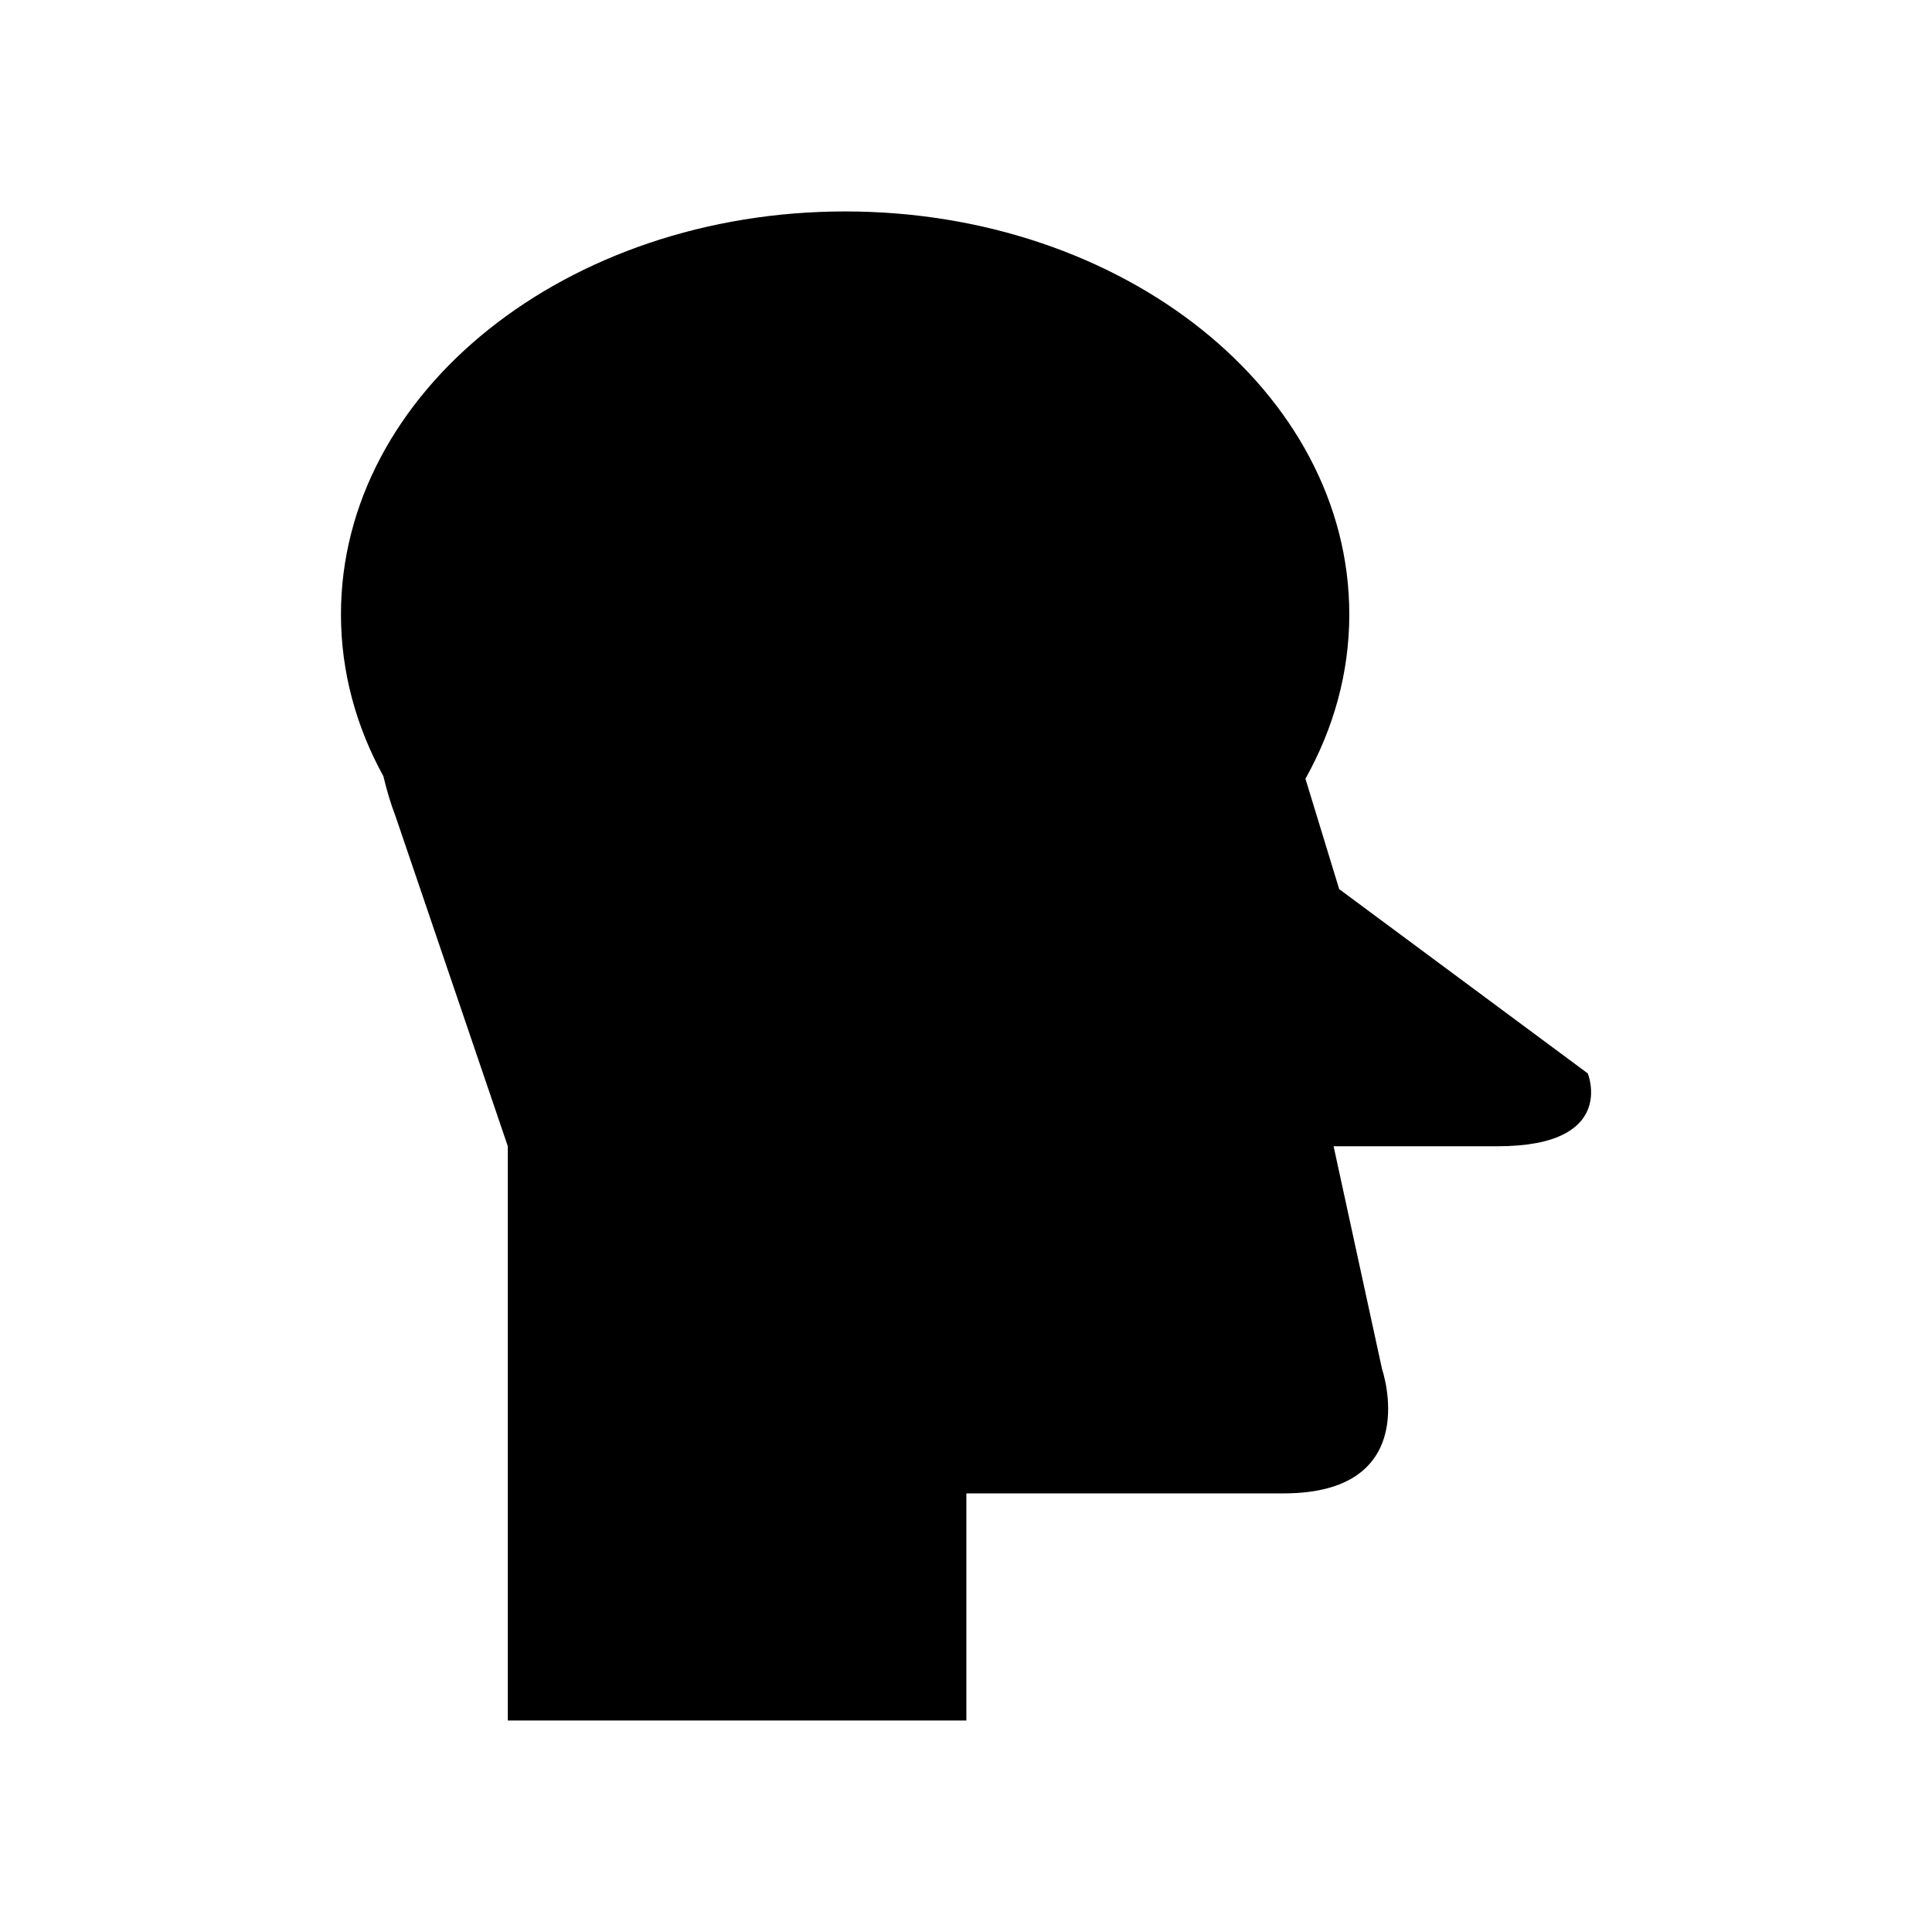 <?xml version="1.0" encoding="UTF-8"?>
<!-- Uploaded to: ICON Repo, www.svgrepo.com, Generator: ICON Repo Mixer Tools -->
<svg fill="#000000" width="800px" height="800px" version="1.1" viewBox="144 144 512 512" xmlns="http://www.w3.org/2000/svg">
 <path d="m564.77 428.46-65.871-48.836-8.945-29.246c7.449-13.305 11.625-28.035 11.625-43.555 0-58.977-59.82-106.79-133.61-106.79-73.793 0-133.61 47.809-133.61 106.79 0 15.258 4.031 29.758 11.246 42.887 0.863 3.629 1.898 7.211 3.246 10.688h-0.004l29.727 87.367v152.19h121.52v-60.191h84.043c37.48 0 26.121-32.938 26.121-32.938l-12.84-59.059h43.504c31.801 0 23.852-19.305 23.852-19.305z"/>
</svg>